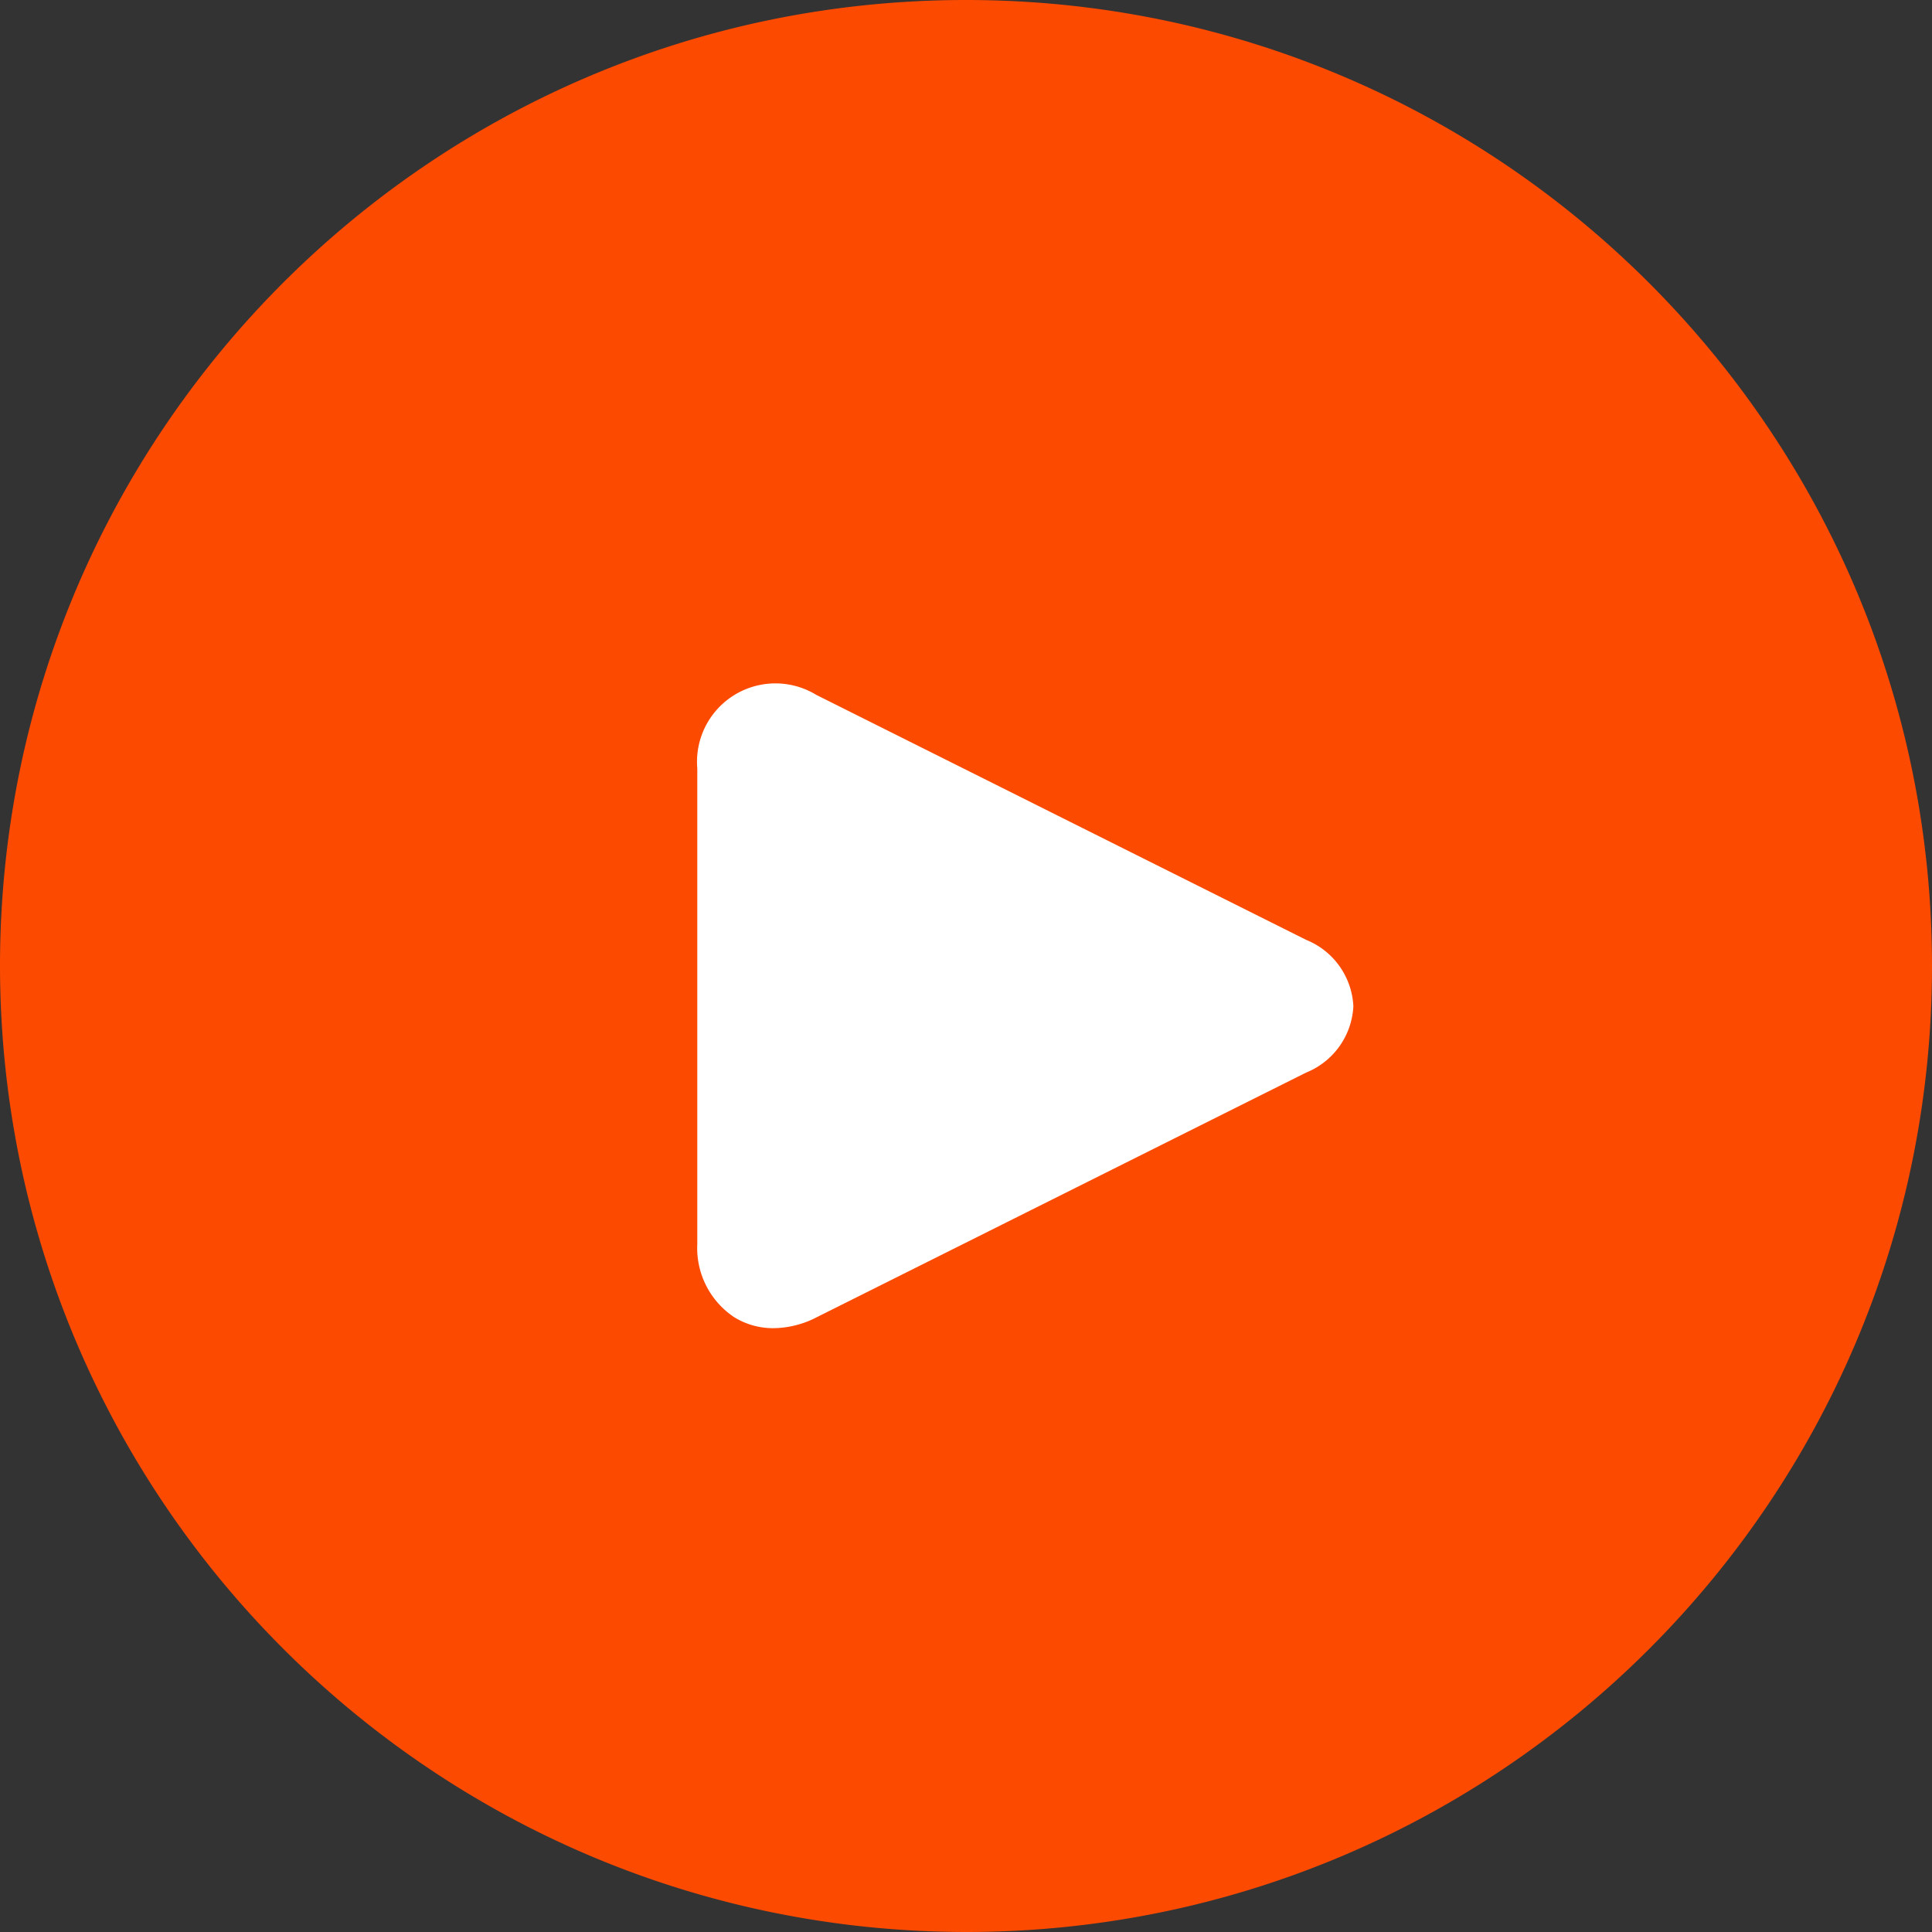 <svg xmlns="http://www.w3.org/2000/svg" width="72" height="72" viewBox="0 0 72 72"><rect x="0" y="0" width="72" height="72" fill="#333333" stroke="none"/><g><g><path fill="#fff" d="M36 57c11.598 0 21-9.402 21-21s-9.402-21-21-21-21 9.402-21 21 9.402 21 21 21z"/></g><g><path fill="#fd4a01" d="M48.675 39.972L30.42 49.098a3.555 3.555 0 0 1-1.593.399 2.757 2.757 0 0 1-1.464-.408 3.096 3.096 0 0 1-1.377-2.733V28.638a2.922 2.922 0 0 1 4.434-2.742l18.255 9.129a2.817 2.817 0 0 1 1.761 2.475 2.817 2.817 0 0 1-1.761 2.472zM36 72c19.882 0 36-16.118 36-36S55.882 0 36 0 0 16.118 0 36c.021 19.873 16.127 35.979 36 36z"/></g></g></svg>